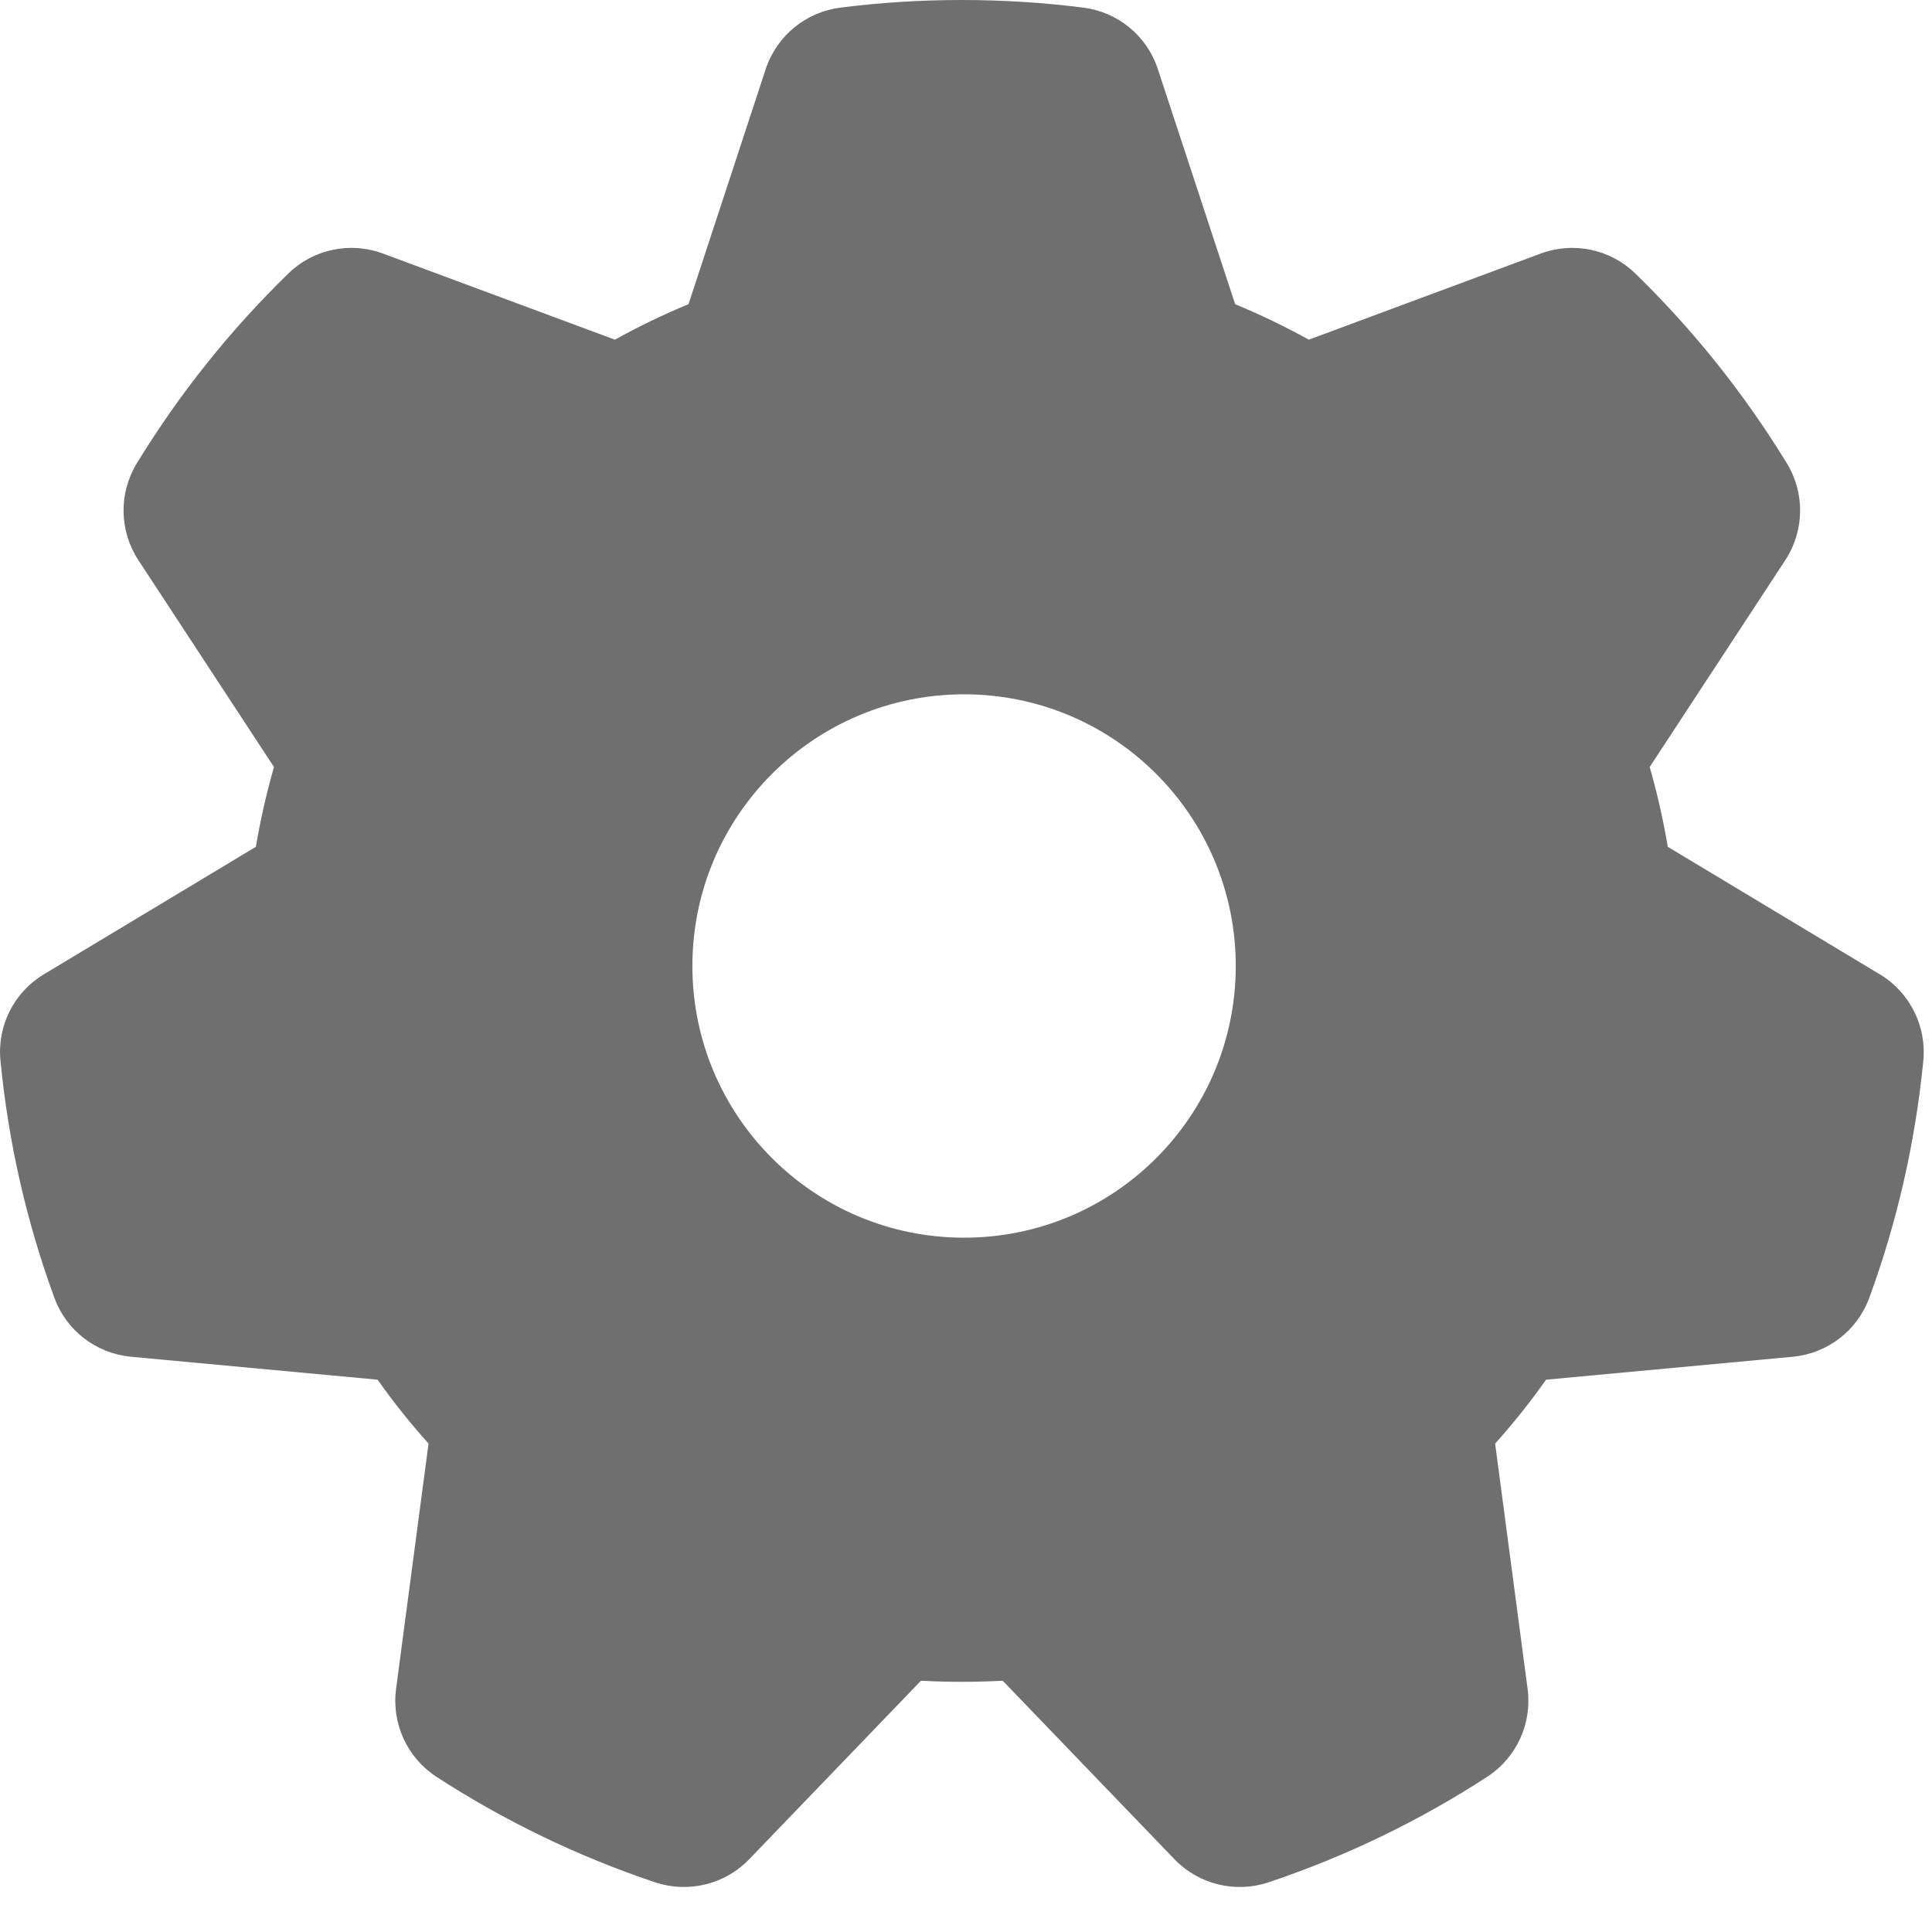 <svg width="16" height="16" viewBox="0 0 16 16" fill="none" xmlns="http://www.w3.org/2000/svg">
<path fill-rule="evenodd" clip-rule="evenodd" d="M7.965 0C7.626 0 7.29 0.021 6.961 0.063C6.673 0.099 6.432 0.297 6.341 0.573L5.702 2.519C5.492 2.606 5.289 2.704 5.092 2.813L3.172 2.1C2.901 1.999 2.595 2.063 2.388 2.265C1.907 2.733 1.485 3.261 1.133 3.837C0.982 4.084 0.987 4.396 1.146 4.639L2.269 6.352C2.207 6.568 2.157 6.788 2.119 7.013L0.363 8.069C0.115 8.218 -0.025 8.497 0.004 8.785C0.07 9.467 0.222 10.125 0.45 10.747C0.549 11.019 0.796 11.209 1.085 11.236L3.127 11.426C3.257 11.61 3.398 11.787 3.549 11.955L3.28 13.987C3.242 14.274 3.372 14.557 3.615 14.715C4.174 15.078 4.782 15.373 5.427 15.589C5.701 15.68 6.004 15.606 6.205 15.397L7.627 13.919C7.739 13.925 7.852 13.928 7.966 13.928C8.079 13.928 8.192 13.925 8.304 13.919L9.726 15.397C9.927 15.606 10.229 15.68 10.504 15.589C11.149 15.373 11.757 15.078 12.316 14.715C12.559 14.557 12.689 14.274 12.651 13.987L12.382 11.955C12.533 11.787 12.674 11.61 12.804 11.426L14.847 11.236C15.135 11.209 15.382 11.019 15.481 10.747C15.709 10.125 15.861 9.467 15.928 8.785C15.956 8.497 15.816 8.218 15.568 8.069L13.812 7.013C13.774 6.788 13.724 6.568 13.662 6.352L14.785 4.639C14.944 4.396 14.949 4.084 14.798 3.837C14.446 3.261 14.024 2.733 13.543 2.265C13.336 2.063 13.03 1.999 12.759 2.1L10.839 2.813C10.642 2.704 10.438 2.606 10.229 2.519L9.589 0.573C9.499 0.297 9.258 0.099 8.97 0.063C8.641 0.021 8.305 0 7.965 0ZM7.984 10.25C9.227 10.25 10.234 9.243 10.234 8C10.234 6.757 9.227 5.75 7.984 5.75C6.742 5.75 5.734 6.757 5.734 8C5.734 9.243 6.742 10.25 7.984 10.25Z" fill="#6F6F6F"/>
</svg>
